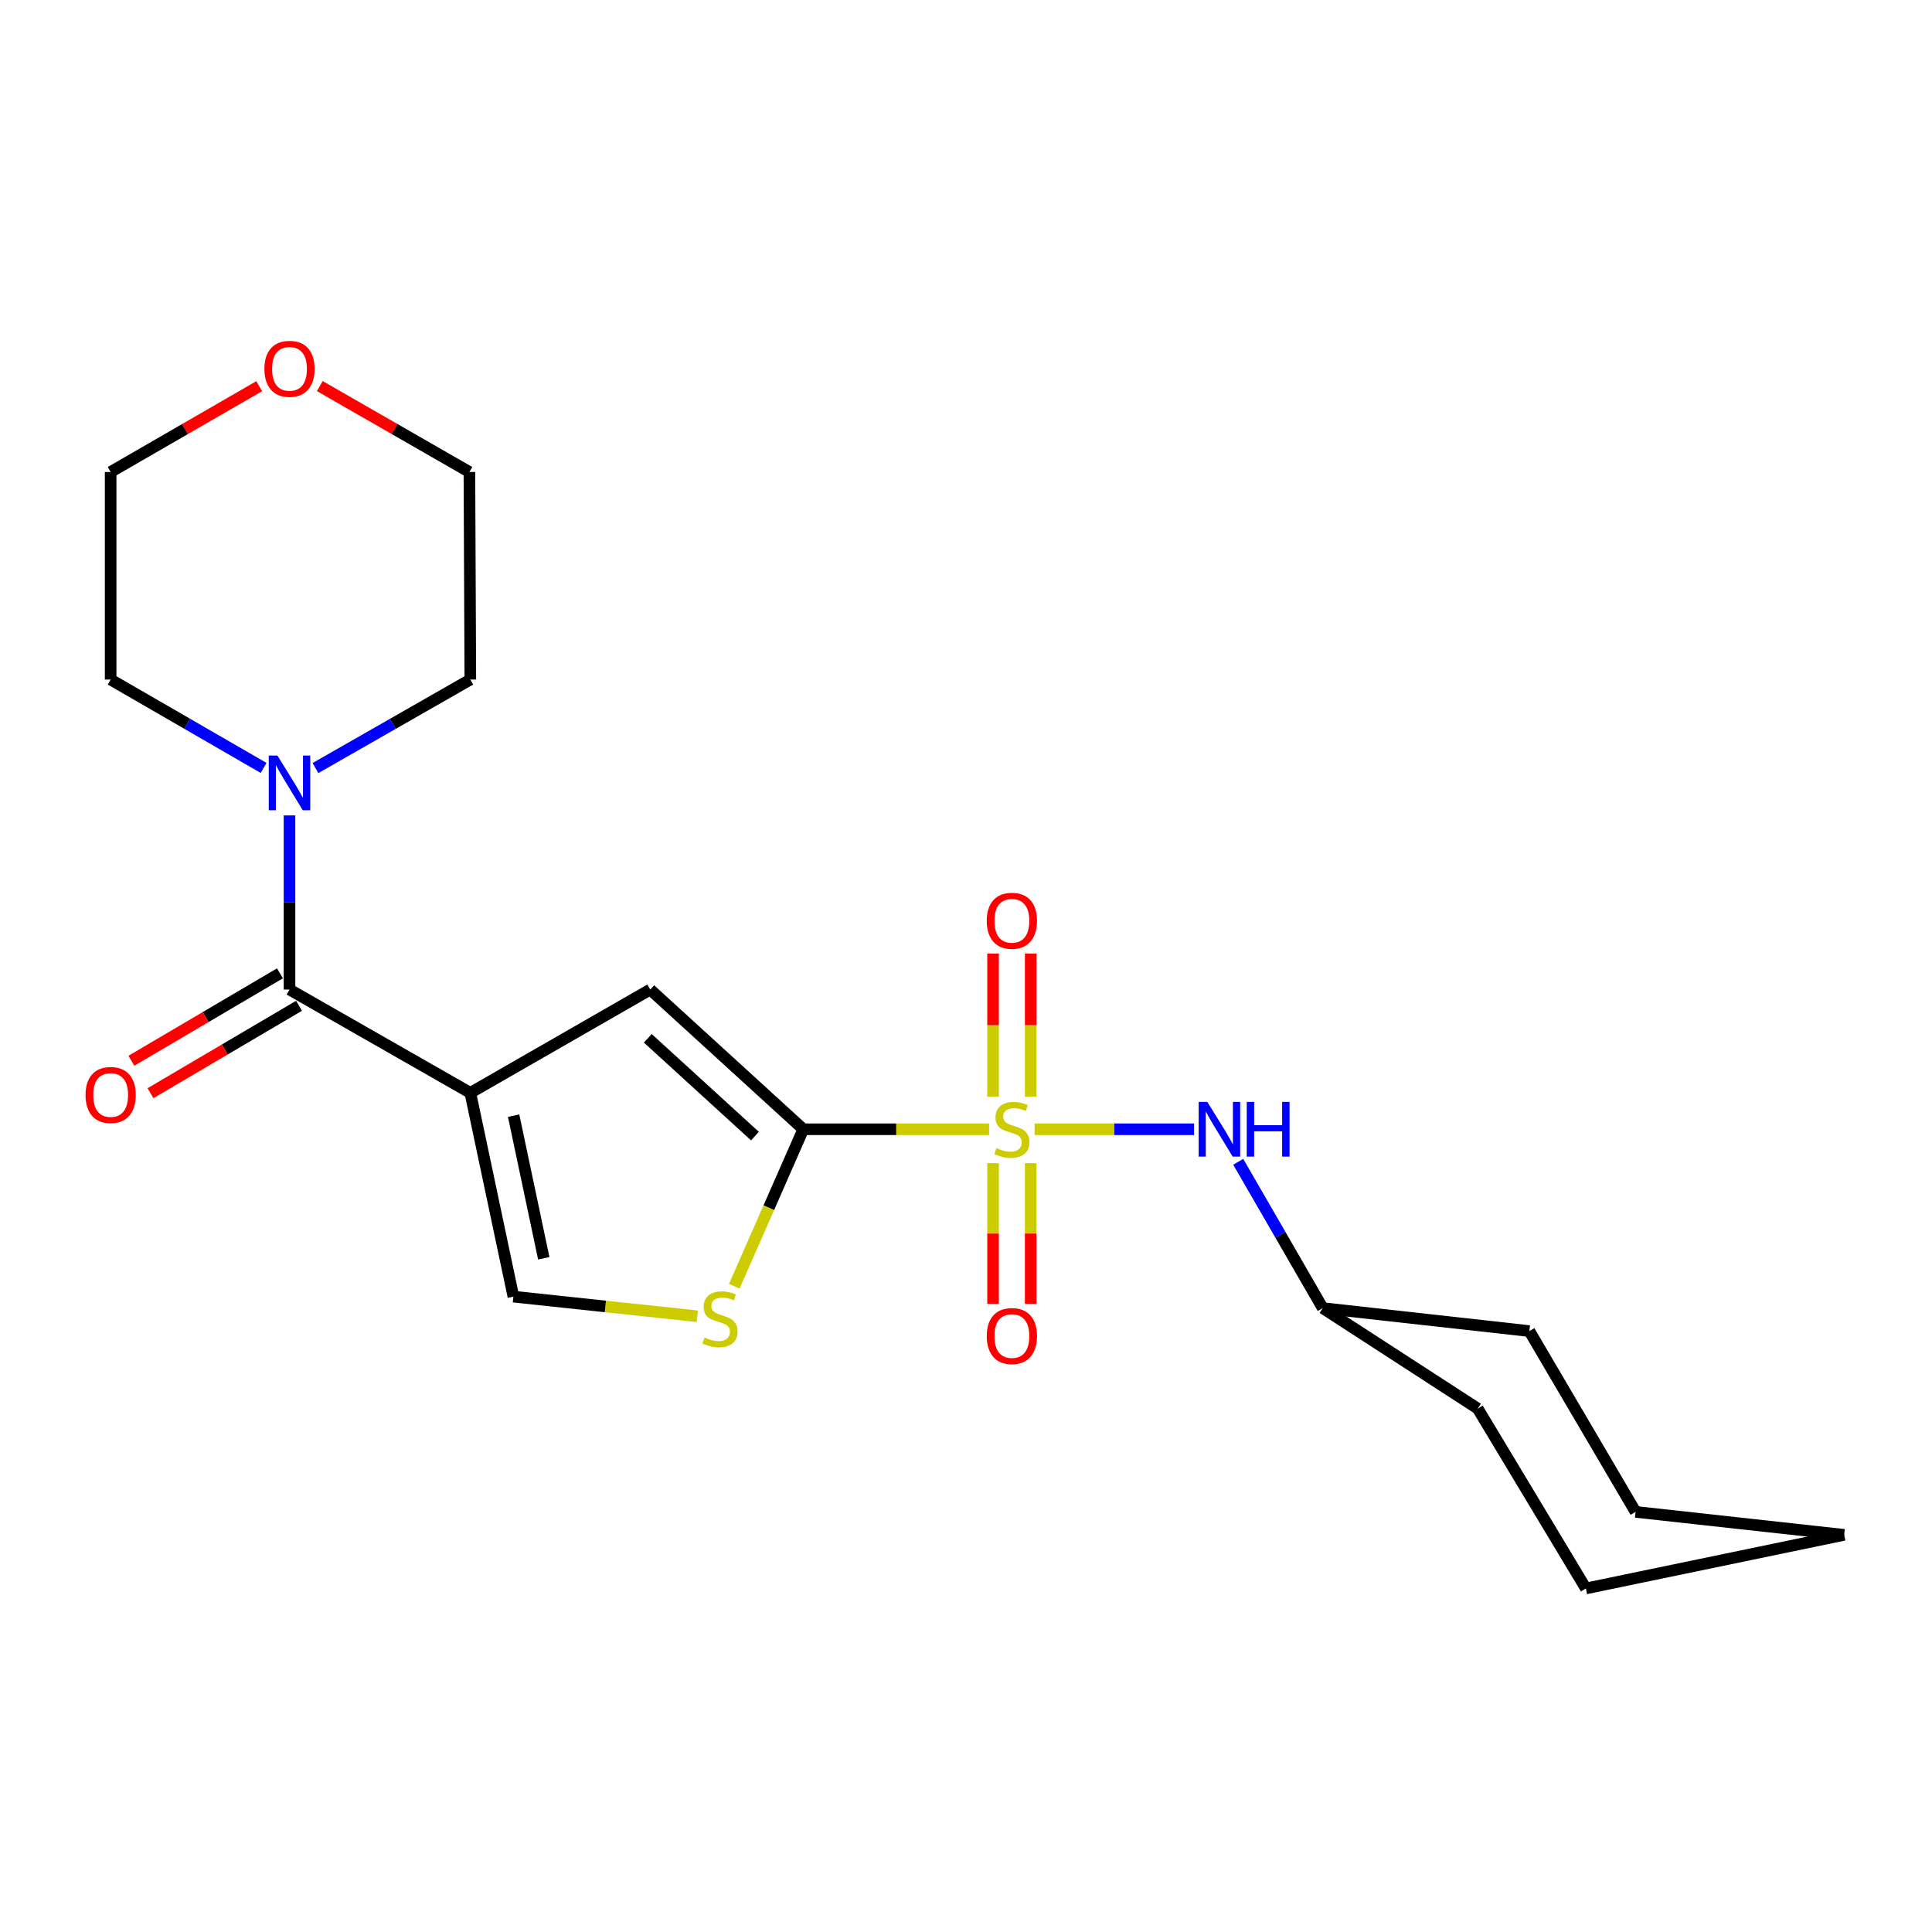 <?xml version='1.0' encoding='iso-8859-1'?>
<svg version='1.1' baseProfile='full'
              xmlns='http://www.w3.org/2000/svg'
                      xmlns:rdkit='http://www.rdkit.org/xml'
                      xmlns:xlink='http://www.w3.org/1999/xlink'
                  xml:space='preserve'
width='1000px' height='1000px' viewBox='0 0 1000 1000'>
<!-- END OF HEADER -->
<rect style='opacity:1.0;fill:#FFFFFF;stroke:none' width='1000' height='1000' x='0' y='0'> </rect>
<path class='bond-1' d='M 511.967,584.505 L 463.872,584.505' style='fill:none;fill-rule:evenodd;stroke:#CCCC00;stroke-width:6px;stroke-linecap:butt;stroke-linejoin:miter;stroke-opacity:1' />
<path class='bond-1' d='M 463.872,584.505 L 415.778,584.505' style='fill:none;fill-rule:evenodd;stroke:#000000;stroke-width:6px;stroke-linecap:butt;stroke-linejoin:miter;stroke-opacity:1' />
<path class='bond-7' d='M 535.511,584.505 L 576.776,584.505' style='fill:none;fill-rule:evenodd;stroke:#CCCC00;stroke-width:6px;stroke-linecap:butt;stroke-linejoin:miter;stroke-opacity:1' />
<path class='bond-7' d='M 576.776,584.505 L 618.041,584.505' style='fill:none;fill-rule:evenodd;stroke:#0000FF;stroke-width:6px;stroke-linecap:butt;stroke-linejoin:miter;stroke-opacity:1' />
<path class='bond-8' d='M 533.487,567.685 L 533.487,530.62' style='fill:none;fill-rule:evenodd;stroke:#CCCC00;stroke-width:6px;stroke-linecap:butt;stroke-linejoin:miter;stroke-opacity:1' />
<path class='bond-8' d='M 533.487,530.62 L 533.487,493.554' style='fill:none;fill-rule:evenodd;stroke:#FF0000;stroke-width:6px;stroke-linecap:butt;stroke-linejoin:miter;stroke-opacity:1' />
<path class='bond-8' d='M 514.004,567.685 L 514.004,530.62' style='fill:none;fill-rule:evenodd;stroke:#CCCC00;stroke-width:6px;stroke-linecap:butt;stroke-linejoin:miter;stroke-opacity:1' />
<path class='bond-8' d='M 514.004,530.62 L 514.004,493.554' style='fill:none;fill-rule:evenodd;stroke:#FF0000;stroke-width:6px;stroke-linecap:butt;stroke-linejoin:miter;stroke-opacity:1' />
<path class='bond-9' d='M 514.004,602.058 L 514.004,638.479' style='fill:none;fill-rule:evenodd;stroke:#CCCC00;stroke-width:6px;stroke-linecap:butt;stroke-linejoin:miter;stroke-opacity:1' />
<path class='bond-9' d='M 514.004,638.479 L 514.004,674.9' style='fill:none;fill-rule:evenodd;stroke:#FF0000;stroke-width:6px;stroke-linecap:butt;stroke-linejoin:miter;stroke-opacity:1' />
<path class='bond-9' d='M 533.487,602.058 L 533.487,638.479' style='fill:none;fill-rule:evenodd;stroke:#CCCC00;stroke-width:6px;stroke-linecap:butt;stroke-linejoin:miter;stroke-opacity:1' />
<path class='bond-9' d='M 533.487,638.479 L 533.487,674.9' style='fill:none;fill-rule:evenodd;stroke:#FF0000;stroke-width:6px;stroke-linecap:butt;stroke-linejoin:miter;stroke-opacity:1' />
<path class='bond-0' d='M 243.441,565.66 L 336.558,512.191' style='fill:none;fill-rule:evenodd;stroke:#000000;stroke-width:6px;stroke-linecap:butt;stroke-linejoin:miter;stroke-opacity:1' />
<path class='bond-2' d='M 243.441,565.66 L 149.847,512.191' style='fill:none;fill-rule:evenodd;stroke:#000000;stroke-width:6px;stroke-linecap:butt;stroke-linejoin:miter;stroke-opacity:1' />
<path class='bond-22' d='M 243.441,565.66 L 265.738,671.139' style='fill:none;fill-rule:evenodd;stroke:#000000;stroke-width:6px;stroke-linecap:butt;stroke-linejoin:miter;stroke-opacity:1' />
<path class='bond-22' d='M 265.847,577.453 L 281.455,651.287' style='fill:none;fill-rule:evenodd;stroke:#000000;stroke-width:6px;stroke-linecap:butt;stroke-linejoin:miter;stroke-opacity:1' />
<path class='bond-3' d='M 415.778,584.505 L 336.558,512.191' style='fill:none;fill-rule:evenodd;stroke:#000000;stroke-width:6px;stroke-linecap:butt;stroke-linejoin:miter;stroke-opacity:1' />
<path class='bond-3' d='M 390.76,588.047 L 335.306,537.427' style='fill:none;fill-rule:evenodd;stroke:#000000;stroke-width:6px;stroke-linecap:butt;stroke-linejoin:miter;stroke-opacity:1' />
<path class='bond-4' d='M 415.778,584.505 L 397.924,625.127' style='fill:none;fill-rule:evenodd;stroke:#000000;stroke-width:6px;stroke-linecap:butt;stroke-linejoin:miter;stroke-opacity:1' />
<path class='bond-4' d='M 397.924,625.127 L 380.071,665.75' style='fill:none;fill-rule:evenodd;stroke:#CCCC00;stroke-width:6px;stroke-linecap:butt;stroke-linejoin:miter;stroke-opacity:1' />
<path class='bond-6' d='M 149.847,512.191 L 149.847,467.122' style='fill:none;fill-rule:evenodd;stroke:#000000;stroke-width:6px;stroke-linecap:butt;stroke-linejoin:miter;stroke-opacity:1' />
<path class='bond-6' d='M 149.847,467.122 L 149.847,422.053' style='fill:none;fill-rule:evenodd;stroke:#0000FF;stroke-width:6px;stroke-linecap:butt;stroke-linejoin:miter;stroke-opacity:1' />
<path class='bond-10' d='M 144.906,503.795 L 106.46,526.423' style='fill:none;fill-rule:evenodd;stroke:#000000;stroke-width:6px;stroke-linecap:butt;stroke-linejoin:miter;stroke-opacity:1' />
<path class='bond-10' d='M 106.46,526.423 L 68.015,549.05' style='fill:none;fill-rule:evenodd;stroke:#FF0000;stroke-width:6px;stroke-linecap:butt;stroke-linejoin:miter;stroke-opacity:1' />
<path class='bond-10' d='M 154.788,520.586 L 116.343,543.213' style='fill:none;fill-rule:evenodd;stroke:#000000;stroke-width:6px;stroke-linecap:butt;stroke-linejoin:miter;stroke-opacity:1' />
<path class='bond-10' d='M 116.343,543.213 L 77.897,565.841' style='fill:none;fill-rule:evenodd;stroke:#FF0000;stroke-width:6px;stroke-linecap:butt;stroke-linejoin:miter;stroke-opacity:1' />
<path class='bond-5' d='M 360.919,681.292 L 313.329,676.215' style='fill:none;fill-rule:evenodd;stroke:#CCCC00;stroke-width:6px;stroke-linecap:butt;stroke-linejoin:miter;stroke-opacity:1' />
<path class='bond-5' d='M 313.329,676.215 L 265.738,671.139' style='fill:none;fill-rule:evenodd;stroke:#000000;stroke-width:6px;stroke-linecap:butt;stroke-linejoin:miter;stroke-opacity:1' />
<path class='bond-13' d='M 163.282,397.542 L 203.361,374.64' style='fill:none;fill-rule:evenodd;stroke:#0000FF;stroke-width:6px;stroke-linecap:butt;stroke-linejoin:miter;stroke-opacity:1' />
<path class='bond-13' d='M 203.361,374.64 L 243.441,351.738' style='fill:none;fill-rule:evenodd;stroke:#000000;stroke-width:6px;stroke-linecap:butt;stroke-linejoin:miter;stroke-opacity:1' />
<path class='bond-14' d='M 136.434,397.47 L 96.853,374.604' style='fill:none;fill-rule:evenodd;stroke:#0000FF;stroke-width:6px;stroke-linecap:butt;stroke-linejoin:miter;stroke-opacity:1' />
<path class='bond-14' d='M 96.853,374.604 L 57.271,351.738' style='fill:none;fill-rule:evenodd;stroke:#000000;stroke-width:6px;stroke-linecap:butt;stroke-linejoin:miter;stroke-opacity:1' />
<path class='bond-12' d='M 640.898,601.337 L 662.775,639.204' style='fill:none;fill-rule:evenodd;stroke:#0000FF;stroke-width:6px;stroke-linecap:butt;stroke-linejoin:miter;stroke-opacity:1' />
<path class='bond-12' d='M 662.775,639.204 L 684.653,677.07' style='fill:none;fill-rule:evenodd;stroke:#000000;stroke-width:6px;stroke-linecap:butt;stroke-linejoin:miter;stroke-opacity:1' />
<path class='bond-11' d='M 134.174,199.885 L 95.722,222.098' style='fill:none;fill-rule:evenodd;stroke:#FF0000;stroke-width:6px;stroke-linecap:butt;stroke-linejoin:miter;stroke-opacity:1' />
<path class='bond-11' d='M 95.722,222.098 L 57.271,244.311' style='fill:none;fill-rule:evenodd;stroke:#000000;stroke-width:6px;stroke-linecap:butt;stroke-linejoin:miter;stroke-opacity:1' />
<path class='bond-24' d='M 165.532,199.839 L 204.248,222.075' style='fill:none;fill-rule:evenodd;stroke:#FF0000;stroke-width:6px;stroke-linecap:butt;stroke-linejoin:miter;stroke-opacity:1' />
<path class='bond-24' d='M 204.248,222.075 L 242.965,244.311' style='fill:none;fill-rule:evenodd;stroke:#000000;stroke-width:6px;stroke-linecap:butt;stroke-linejoin:miter;stroke-opacity:1' />
<path class='bond-17' d='M 684.653,677.07 L 764.868,729.079' style='fill:none;fill-rule:evenodd;stroke:#000000;stroke-width:6px;stroke-linecap:butt;stroke-linejoin:miter;stroke-opacity:1' />
<path class='bond-18' d='M 684.653,677.07 L 791.603,688.965' style='fill:none;fill-rule:evenodd;stroke:#000000;stroke-width:6px;stroke-linecap:butt;stroke-linejoin:miter;stroke-opacity:1' />
<path class='bond-15' d='M 243.441,351.738 L 242.965,244.311' style='fill:none;fill-rule:evenodd;stroke:#000000;stroke-width:6px;stroke-linecap:butt;stroke-linejoin:miter;stroke-opacity:1' />
<path class='bond-16' d='M 57.271,351.738 L 57.271,244.311' style='fill:none;fill-rule:evenodd;stroke:#000000;stroke-width:6px;stroke-linecap:butt;stroke-linejoin:miter;stroke-opacity:1' />
<path class='bond-20' d='M 764.868,729.079 L 820.849,822.185' style='fill:none;fill-rule:evenodd;stroke:#000000;stroke-width:6px;stroke-linecap:butt;stroke-linejoin:miter;stroke-opacity:1' />
<path class='bond-19' d='M 791.603,688.965 L 846.578,782.548' style='fill:none;fill-rule:evenodd;stroke:#000000;stroke-width:6px;stroke-linecap:butt;stroke-linejoin:miter;stroke-opacity:1' />
<path class='bond-21' d='M 846.578,782.548 L 954.545,794.433' style='fill:none;fill-rule:evenodd;stroke:#000000;stroke-width:6px;stroke-linecap:butt;stroke-linejoin:miter;stroke-opacity:1' />
<path class='bond-23' d='M 820.849,822.185 L 954.545,794.433' style='fill:none;fill-rule:evenodd;stroke:#000000;stroke-width:6px;stroke-linecap:butt;stroke-linejoin:miter;stroke-opacity:1' />
<path  class='atom-0' d='M 515.746 594.225
Q 516.066 594.345, 517.386 594.905
Q 518.706 595.465, 520.146 595.825
Q 521.626 596.145, 523.066 596.145
Q 525.746 596.145, 527.306 594.865
Q 528.866 593.545, 528.866 591.265
Q 528.866 589.705, 528.066 588.745
Q 527.306 587.785, 526.106 587.265
Q 524.906 586.745, 522.906 586.145
Q 520.386 585.385, 518.866 584.665
Q 517.386 583.945, 516.306 582.425
Q 515.266 580.905, 515.266 578.345
Q 515.266 574.785, 517.666 572.585
Q 520.106 570.385, 524.906 570.385
Q 528.186 570.385, 531.906 571.945
L 530.986 575.025
Q 527.586 573.625, 525.026 573.625
Q 522.266 573.625, 520.746 574.785
Q 519.226 575.905, 519.266 577.865
Q 519.266 579.385, 520.026 580.305
Q 520.826 581.225, 521.946 581.745
Q 523.106 582.265, 525.026 582.865
Q 527.586 583.665, 529.106 584.465
Q 530.626 585.265, 531.706 586.905
Q 532.826 588.505, 532.826 591.265
Q 532.826 595.185, 530.186 597.305
Q 527.586 599.385, 523.226 599.385
Q 520.706 599.385, 518.786 598.825
Q 516.906 598.305, 514.666 597.385
L 515.746 594.225
' fill='#CCCC00'/>
<path  class='atom-5' d='M 364.688 692.267
Q 365.008 692.387, 366.328 692.947
Q 367.648 693.507, 369.088 693.867
Q 370.568 694.187, 372.008 694.187
Q 374.688 694.187, 376.248 692.907
Q 377.808 691.587, 377.808 689.307
Q 377.808 687.747, 377.008 686.787
Q 376.248 685.827, 375.048 685.307
Q 373.848 684.787, 371.848 684.187
Q 369.328 683.427, 367.808 682.707
Q 366.328 681.987, 365.248 680.467
Q 364.208 678.947, 364.208 676.387
Q 364.208 672.827, 366.608 670.627
Q 369.048 668.427, 373.848 668.427
Q 377.128 668.427, 380.848 669.987
L 379.928 673.067
Q 376.528 671.667, 373.968 671.667
Q 371.208 671.667, 369.688 672.827
Q 368.168 673.947, 368.208 675.907
Q 368.208 677.427, 368.968 678.347
Q 369.768 679.267, 370.888 679.787
Q 372.048 680.307, 373.968 680.907
Q 376.528 681.707, 378.048 682.507
Q 379.568 683.307, 380.648 684.947
Q 381.768 686.547, 381.768 689.307
Q 381.768 693.227, 379.128 695.347
Q 376.528 697.427, 372.168 697.427
Q 369.648 697.427, 367.728 696.867
Q 365.848 696.347, 363.608 695.427
L 364.688 692.267
' fill='#CCCC00'/>
<path  class='atom-7' d='M 143.587 391.059
L 152.867 406.059
Q 153.787 407.539, 155.267 410.219
Q 156.747 412.899, 156.827 413.059
L 156.827 391.059
L 160.587 391.059
L 160.587 419.379
L 156.707 419.379
L 146.747 402.979
Q 145.587 401.059, 144.347 398.859
Q 143.147 396.659, 142.787 395.979
L 142.787 419.379
L 139.107 419.379
L 139.107 391.059
L 143.587 391.059
' fill='#0000FF'/>
<path  class='atom-8' d='M 624.912 570.345
L 634.192 585.345
Q 635.112 586.825, 636.592 589.505
Q 638.072 592.185, 638.152 592.345
L 638.152 570.345
L 641.912 570.345
L 641.912 598.665
L 638.032 598.665
L 628.072 582.265
Q 626.912 580.345, 625.672 578.145
Q 624.472 575.945, 624.112 575.265
L 624.112 598.665
L 620.432 598.665
L 620.432 570.345
L 624.912 570.345
' fill='#0000FF'/>
<path  class='atom-8' d='M 645.312 570.345
L 649.152 570.345
L 649.152 582.385
L 663.632 582.385
L 663.632 570.345
L 667.472 570.345
L 667.472 598.665
L 663.632 598.665
L 663.632 585.585
L 649.152 585.585
L 649.152 598.665
L 645.312 598.665
L 645.312 570.345
' fill='#0000FF'/>
<path  class='atom-9' d='M 510.746 476.595
Q 510.746 469.795, 514.106 465.995
Q 517.466 462.195, 523.746 462.195
Q 530.026 462.195, 533.386 465.995
Q 536.746 469.795, 536.746 476.595
Q 536.746 483.475, 533.346 487.395
Q 529.946 491.275, 523.746 491.275
Q 517.506 491.275, 514.106 487.395
Q 510.746 483.515, 510.746 476.595
M 523.746 488.075
Q 528.066 488.075, 530.386 485.195
Q 532.746 482.275, 532.746 476.595
Q 532.746 471.035, 530.386 468.235
Q 528.066 465.395, 523.746 465.395
Q 519.426 465.395, 517.066 468.195
Q 514.746 470.995, 514.746 476.595
Q 514.746 482.315, 517.066 485.195
Q 519.426 488.075, 523.746 488.075
' fill='#FF0000'/>
<path  class='atom-10' d='M 510.746 691.535
Q 510.746 684.735, 514.106 680.935
Q 517.466 677.135, 523.746 677.135
Q 530.026 677.135, 533.386 680.935
Q 536.746 684.735, 536.746 691.535
Q 536.746 698.415, 533.346 702.335
Q 529.946 706.215, 523.746 706.215
Q 517.506 706.215, 514.106 702.335
Q 510.746 698.455, 510.746 691.535
M 523.746 703.015
Q 528.066 703.015, 530.386 700.135
Q 532.746 697.215, 532.746 691.535
Q 532.746 685.975, 530.386 683.175
Q 528.066 680.335, 523.746 680.335
Q 519.426 680.335, 517.066 683.135
Q 514.746 685.935, 514.746 691.535
Q 514.746 697.255, 517.066 700.135
Q 519.426 703.015, 523.746 703.015
' fill='#FF0000'/>
<path  class='atom-11' d='M 44.271 566.758
Q 44.271 559.958, 47.631 556.158
Q 50.991 552.358, 57.271 552.358
Q 63.551 552.358, 66.911 556.158
Q 70.271 559.958, 70.271 566.758
Q 70.271 573.638, 66.871 577.558
Q 63.471 581.438, 57.271 581.438
Q 51.031 581.438, 47.631 577.558
Q 44.271 573.678, 44.271 566.758
M 57.271 578.238
Q 61.591 578.238, 63.911 575.358
Q 66.271 572.438, 66.271 566.758
Q 66.271 561.198, 63.911 558.398
Q 61.591 555.558, 57.271 555.558
Q 52.951 555.558, 50.591 558.358
Q 48.271 561.158, 48.271 566.758
Q 48.271 572.478, 50.591 575.358
Q 52.951 578.238, 57.271 578.238
' fill='#FF0000'/>
<path  class='atom-12' d='M 136.847 190.911
Q 136.847 184.111, 140.207 180.311
Q 143.567 176.511, 149.847 176.511
Q 156.127 176.511, 159.487 180.311
Q 162.847 184.111, 162.847 190.911
Q 162.847 197.791, 159.447 201.711
Q 156.047 205.591, 149.847 205.591
Q 143.607 205.591, 140.207 201.711
Q 136.847 197.831, 136.847 190.911
M 149.847 202.391
Q 154.167 202.391, 156.487 199.511
Q 158.847 196.591, 158.847 190.911
Q 158.847 185.351, 156.487 182.551
Q 154.167 179.711, 149.847 179.711
Q 145.527 179.711, 143.167 182.511
Q 140.847 185.311, 140.847 190.911
Q 140.847 196.631, 143.167 199.511
Q 145.527 202.391, 149.847 202.391
' fill='#FF0000'/>
</svg>
